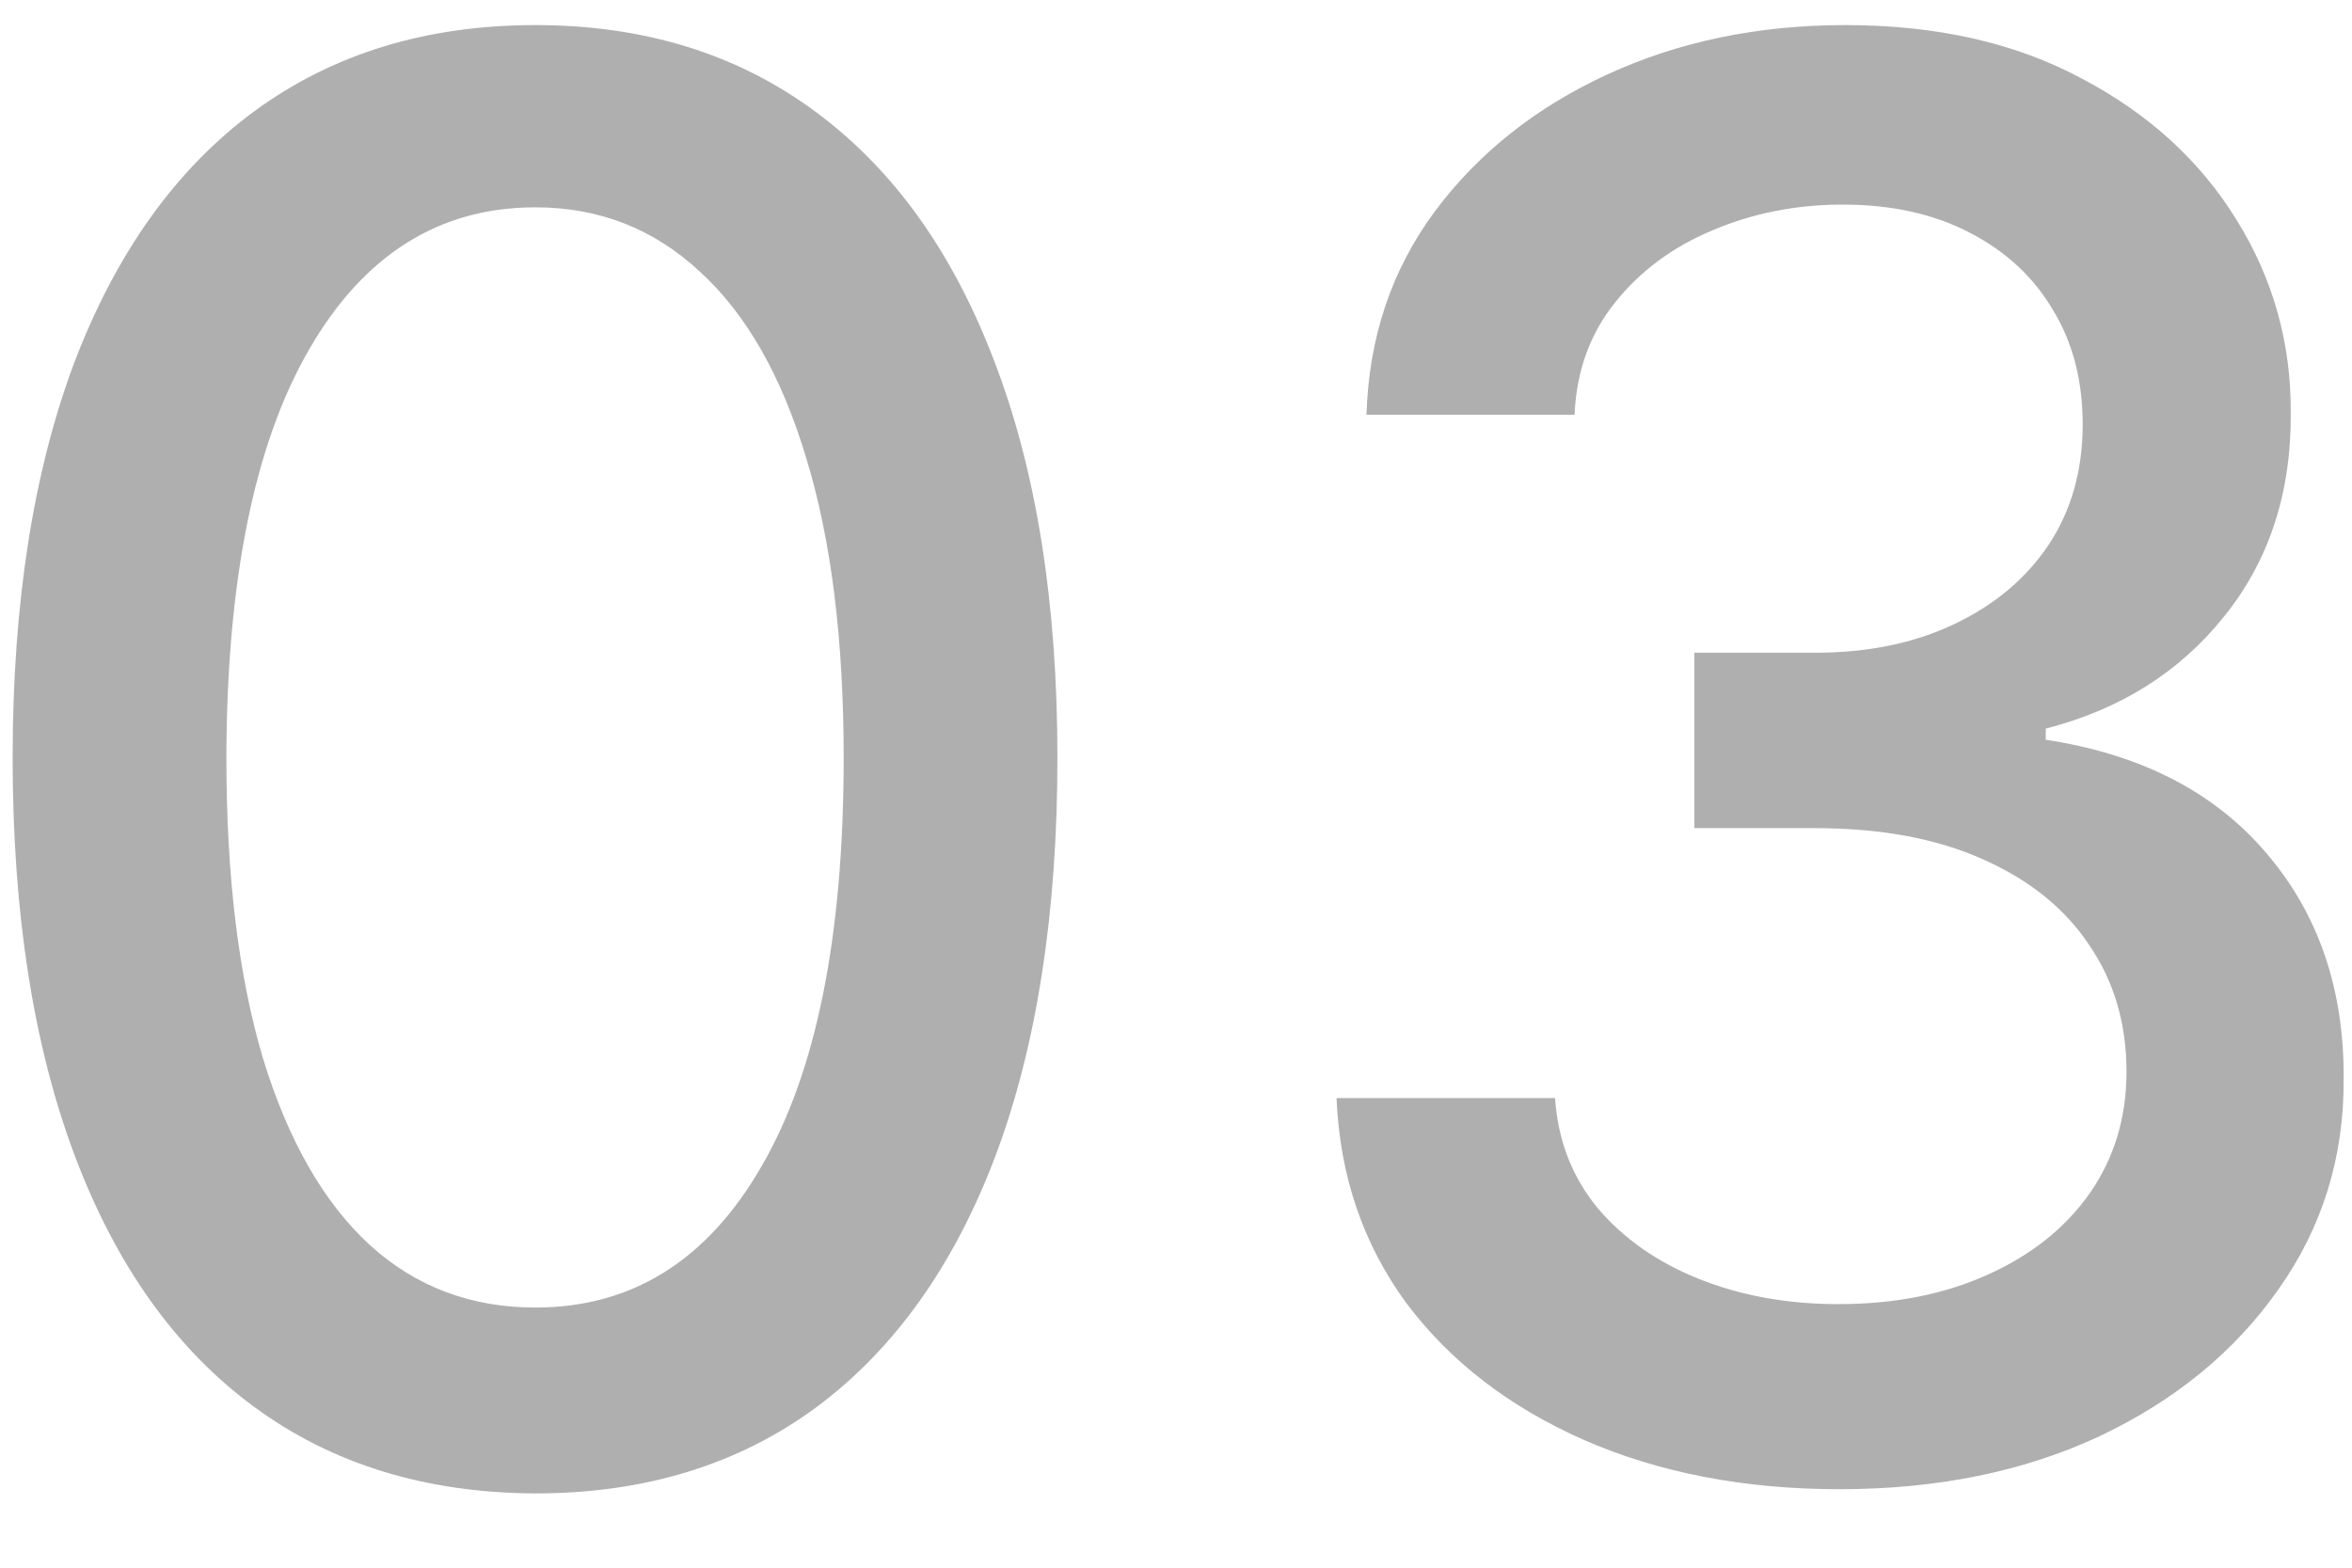 <svg xmlns="http://www.w3.org/2000/svg" width="24" height="16" viewBox="0 0 24 16" fill="none"><path d="M5.463 15.242C4.341 15.237 3.382 14.941 2.587 14.354C1.791 13.767 1.183 12.912 0.761 11.79C0.34 10.668 0.129 9.316 0.129 7.734C0.129 6.158 0.34 4.811 0.761 3.693C1.188 2.576 1.798 1.723 2.594 1.136C3.394 0.549 4.35 0.256 5.463 0.256C6.576 0.256 7.53 0.552 8.325 1.143C9.121 1.731 9.729 2.583 10.151 3.7C10.577 4.813 10.79 6.158 10.79 7.734C10.79 9.321 10.579 10.675 10.158 11.797C9.736 12.914 9.128 13.769 8.332 14.361C7.537 14.948 6.58 15.242 5.463 15.242ZM5.463 13.345C6.448 13.345 7.217 12.865 7.771 11.903C8.33 10.942 8.609 9.553 8.609 7.734C8.609 6.527 8.482 5.507 8.226 4.673C7.975 3.835 7.613 3.201 7.139 2.77C6.67 2.334 6.112 2.116 5.463 2.116C4.483 2.116 3.714 2.599 3.155 3.565C2.596 4.531 2.314 5.921 2.31 7.734C2.31 8.947 2.435 9.972 2.686 10.81C2.942 11.643 3.304 12.275 3.773 12.706C4.241 13.132 4.805 13.345 5.463 13.345ZM18.773 15.199C17.798 15.199 16.927 15.031 16.16 14.695C15.397 14.358 14.794 13.892 14.348 13.296C13.908 12.694 13.671 11.998 13.638 11.207H15.868C15.897 11.638 16.041 12.012 16.302 12.329C16.567 12.642 16.912 12.883 17.339 13.054C17.765 13.224 18.238 13.31 18.759 13.31C19.332 13.31 19.839 13.21 20.279 13.011C20.724 12.812 21.072 12.536 21.323 12.18C21.574 11.82 21.699 11.406 21.699 10.938C21.699 10.45 21.574 10.021 21.323 9.652C21.077 9.278 20.715 8.984 20.236 8.771C19.763 8.558 19.19 8.452 18.517 8.452H17.289V6.662H18.517C19.057 6.662 19.531 6.565 19.938 6.371C20.35 6.177 20.672 5.907 20.904 5.561C21.136 5.211 21.252 4.801 21.252 4.332C21.252 3.883 21.15 3.492 20.947 3.161C20.748 2.824 20.464 2.562 20.094 2.372C19.73 2.183 19.299 2.088 18.802 2.088C18.328 2.088 17.885 2.176 17.474 2.351C17.066 2.521 16.735 2.768 16.479 3.089C16.224 3.407 16.086 3.788 16.067 4.233H13.944C13.967 3.447 14.199 2.756 14.64 2.159C15.085 1.562 15.672 1.096 16.401 0.76C17.13 0.424 17.94 0.256 18.83 0.256C19.763 0.256 20.568 0.438 21.245 0.803C21.927 1.162 22.452 1.643 22.822 2.244C23.196 2.846 23.38 3.504 23.375 4.219C23.38 5.033 23.153 5.724 22.694 6.293C22.239 6.861 21.633 7.242 20.875 7.436V7.55C21.841 7.697 22.59 8.08 23.12 8.7C23.655 9.321 23.92 10.09 23.915 11.008C23.92 11.809 23.698 12.526 23.248 13.161C22.803 13.795 22.194 14.294 21.422 14.659C20.651 15.019 19.767 15.199 18.773 15.199Z" fill="#AFAFAF"></path></svg>